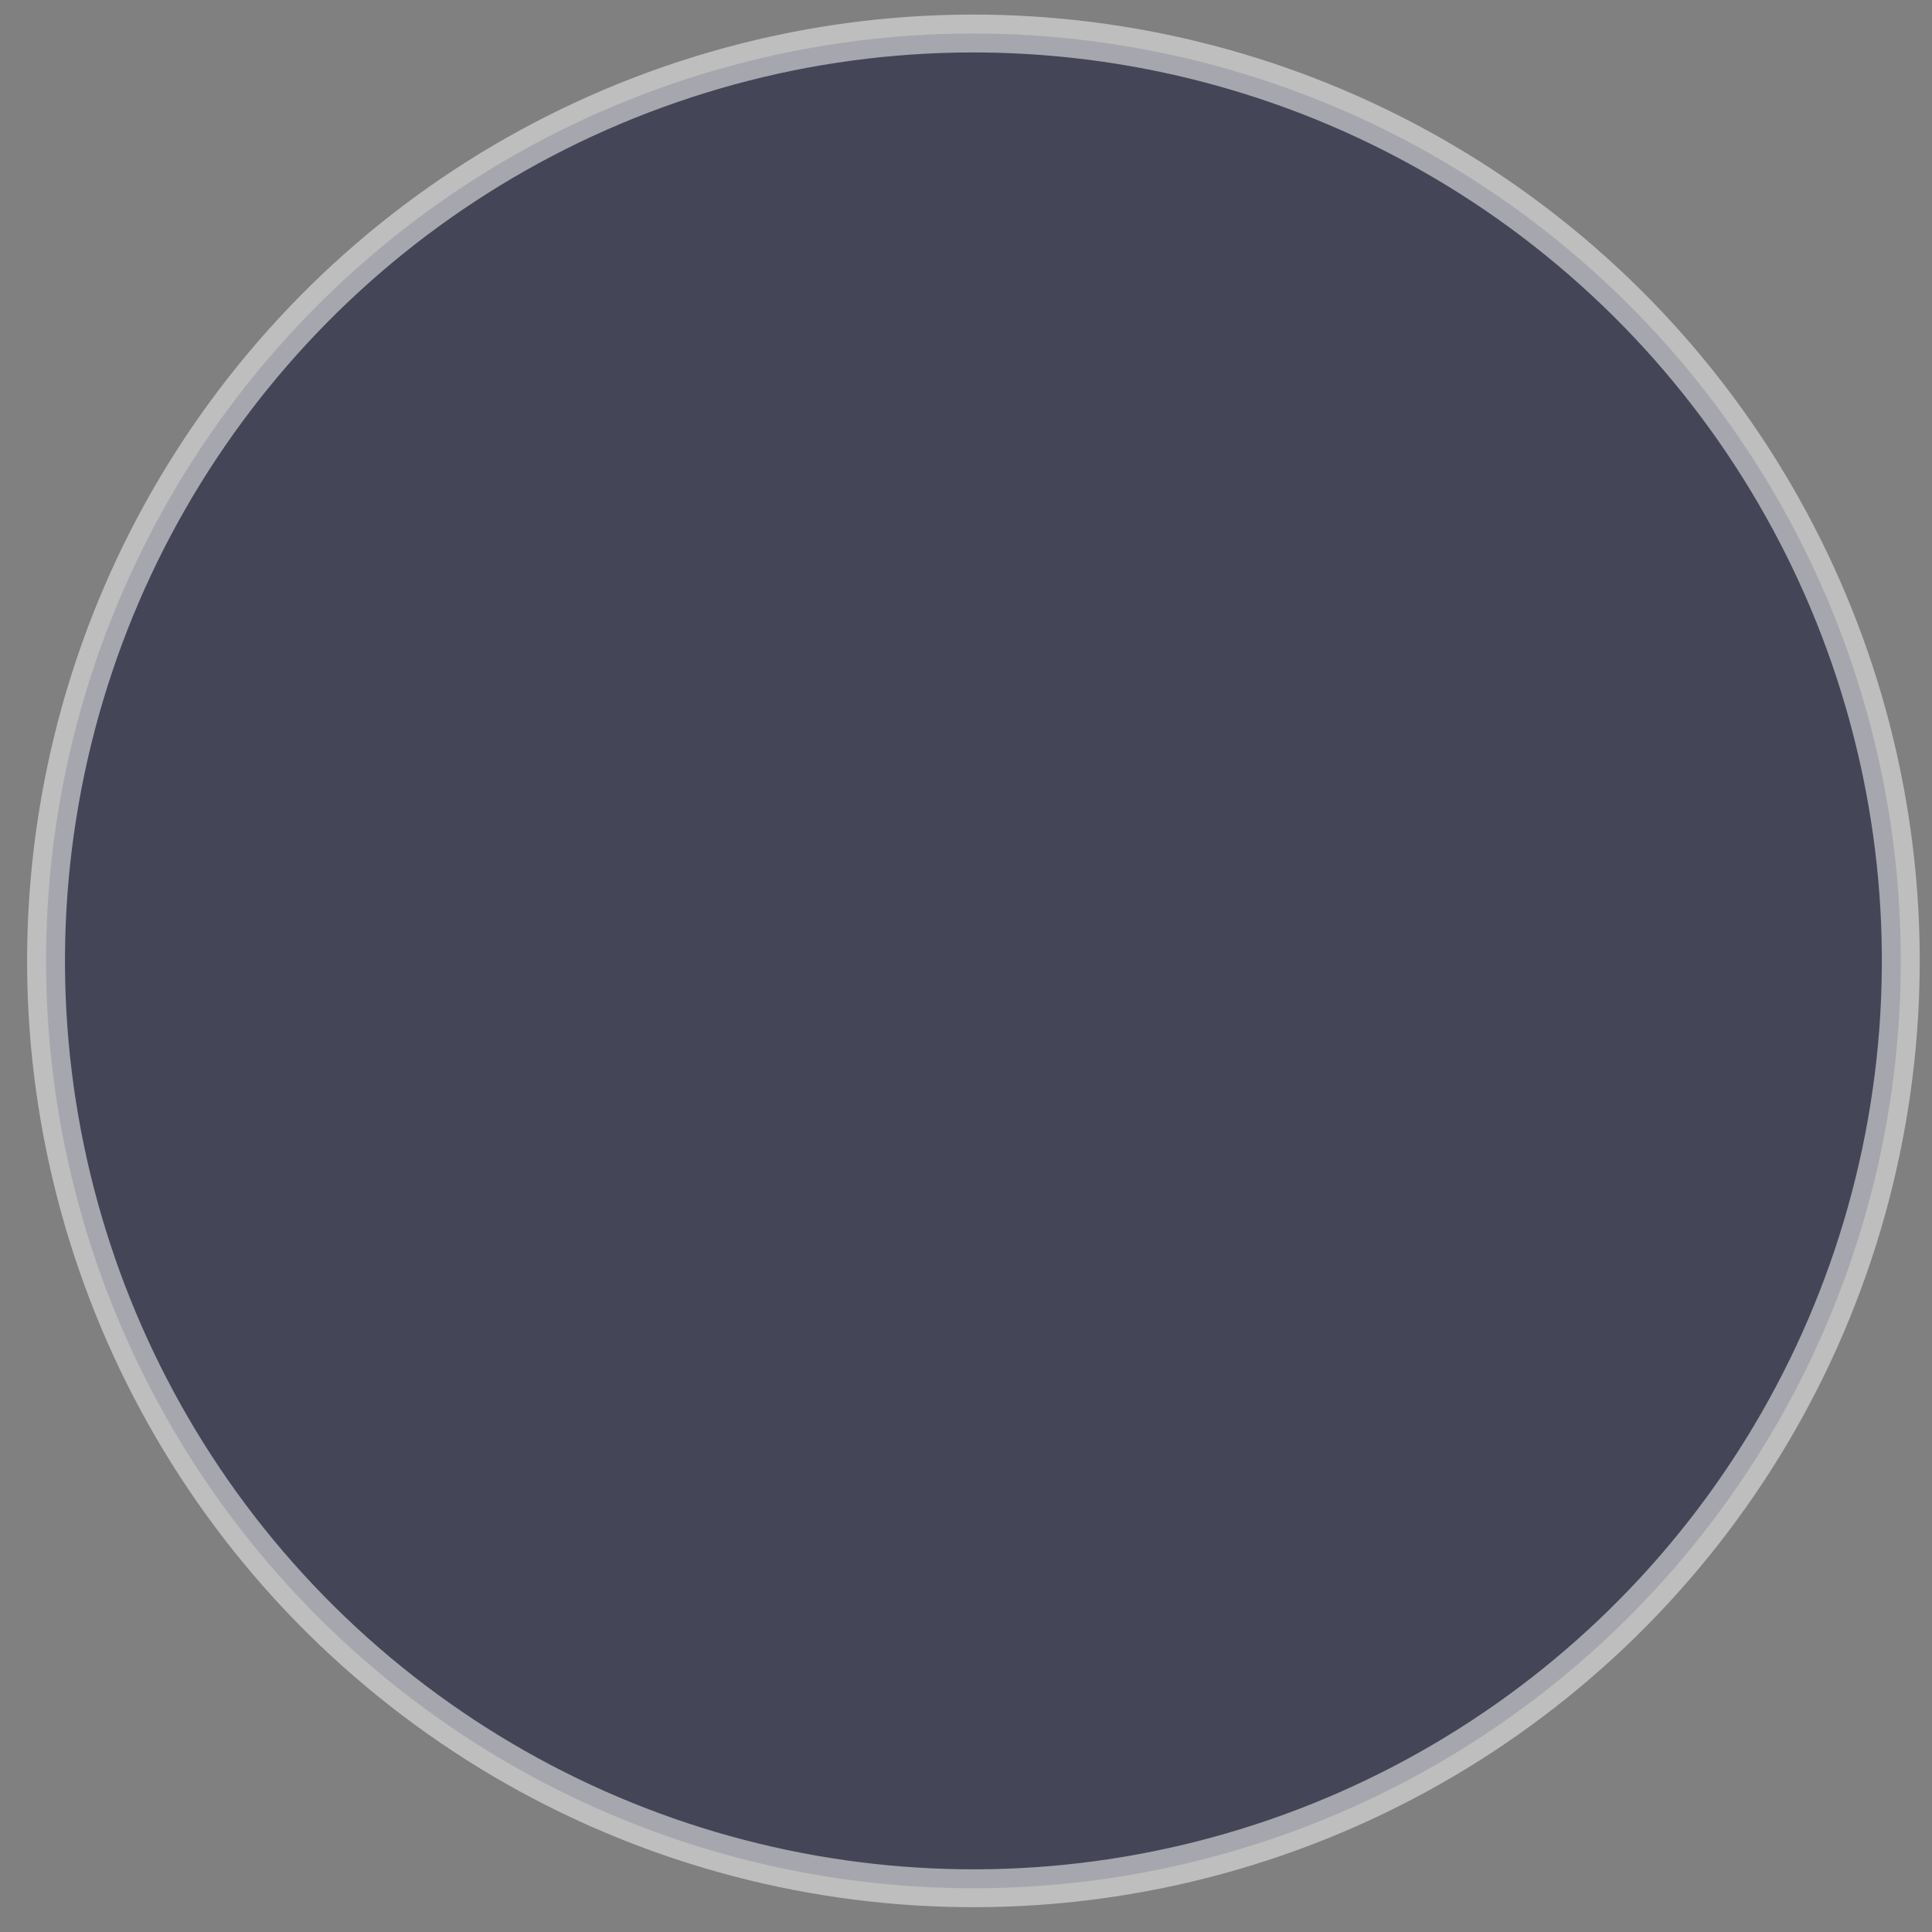 <?xml version="1.0" encoding="UTF-8"?>
<svg width="51px" height="51px" viewBox="0 0 51 51" version="1.1" xmlns="http://www.w3.org/2000/svg" xmlns:xlink="http://www.w3.org/1999/xlink">
    <rect x="0" y="0" width="51" height="51" fill="#808080" stroke="none"/>
    <!-- Generator: Sketch 51.3 (57544) - http://www.bohemiancoding.com/sketch -->
    <title>Oval 2 Copy 11</title>
    <desc>Created with Sketch.</desc>
    <defs></defs>
    <g id="draft" stroke="none" stroke-width="1" fill="none" fill-rule="evenodd" opacity="0.812" stroke-opacity="0.6">
        <g id="01_PositiveSolution_hp" transform="translate(-104, -4889)" fill="#37374F" stroke="#FFFFFF">
            <circle id="Oval-2-Copy-11" transform="translate(129.696, 4914.365) rotate(10) translate(-129.696, -4914.365) " cx="129.696" cy="4914.365" r="24.48"></circle>
        </g>
    </g>
</svg>